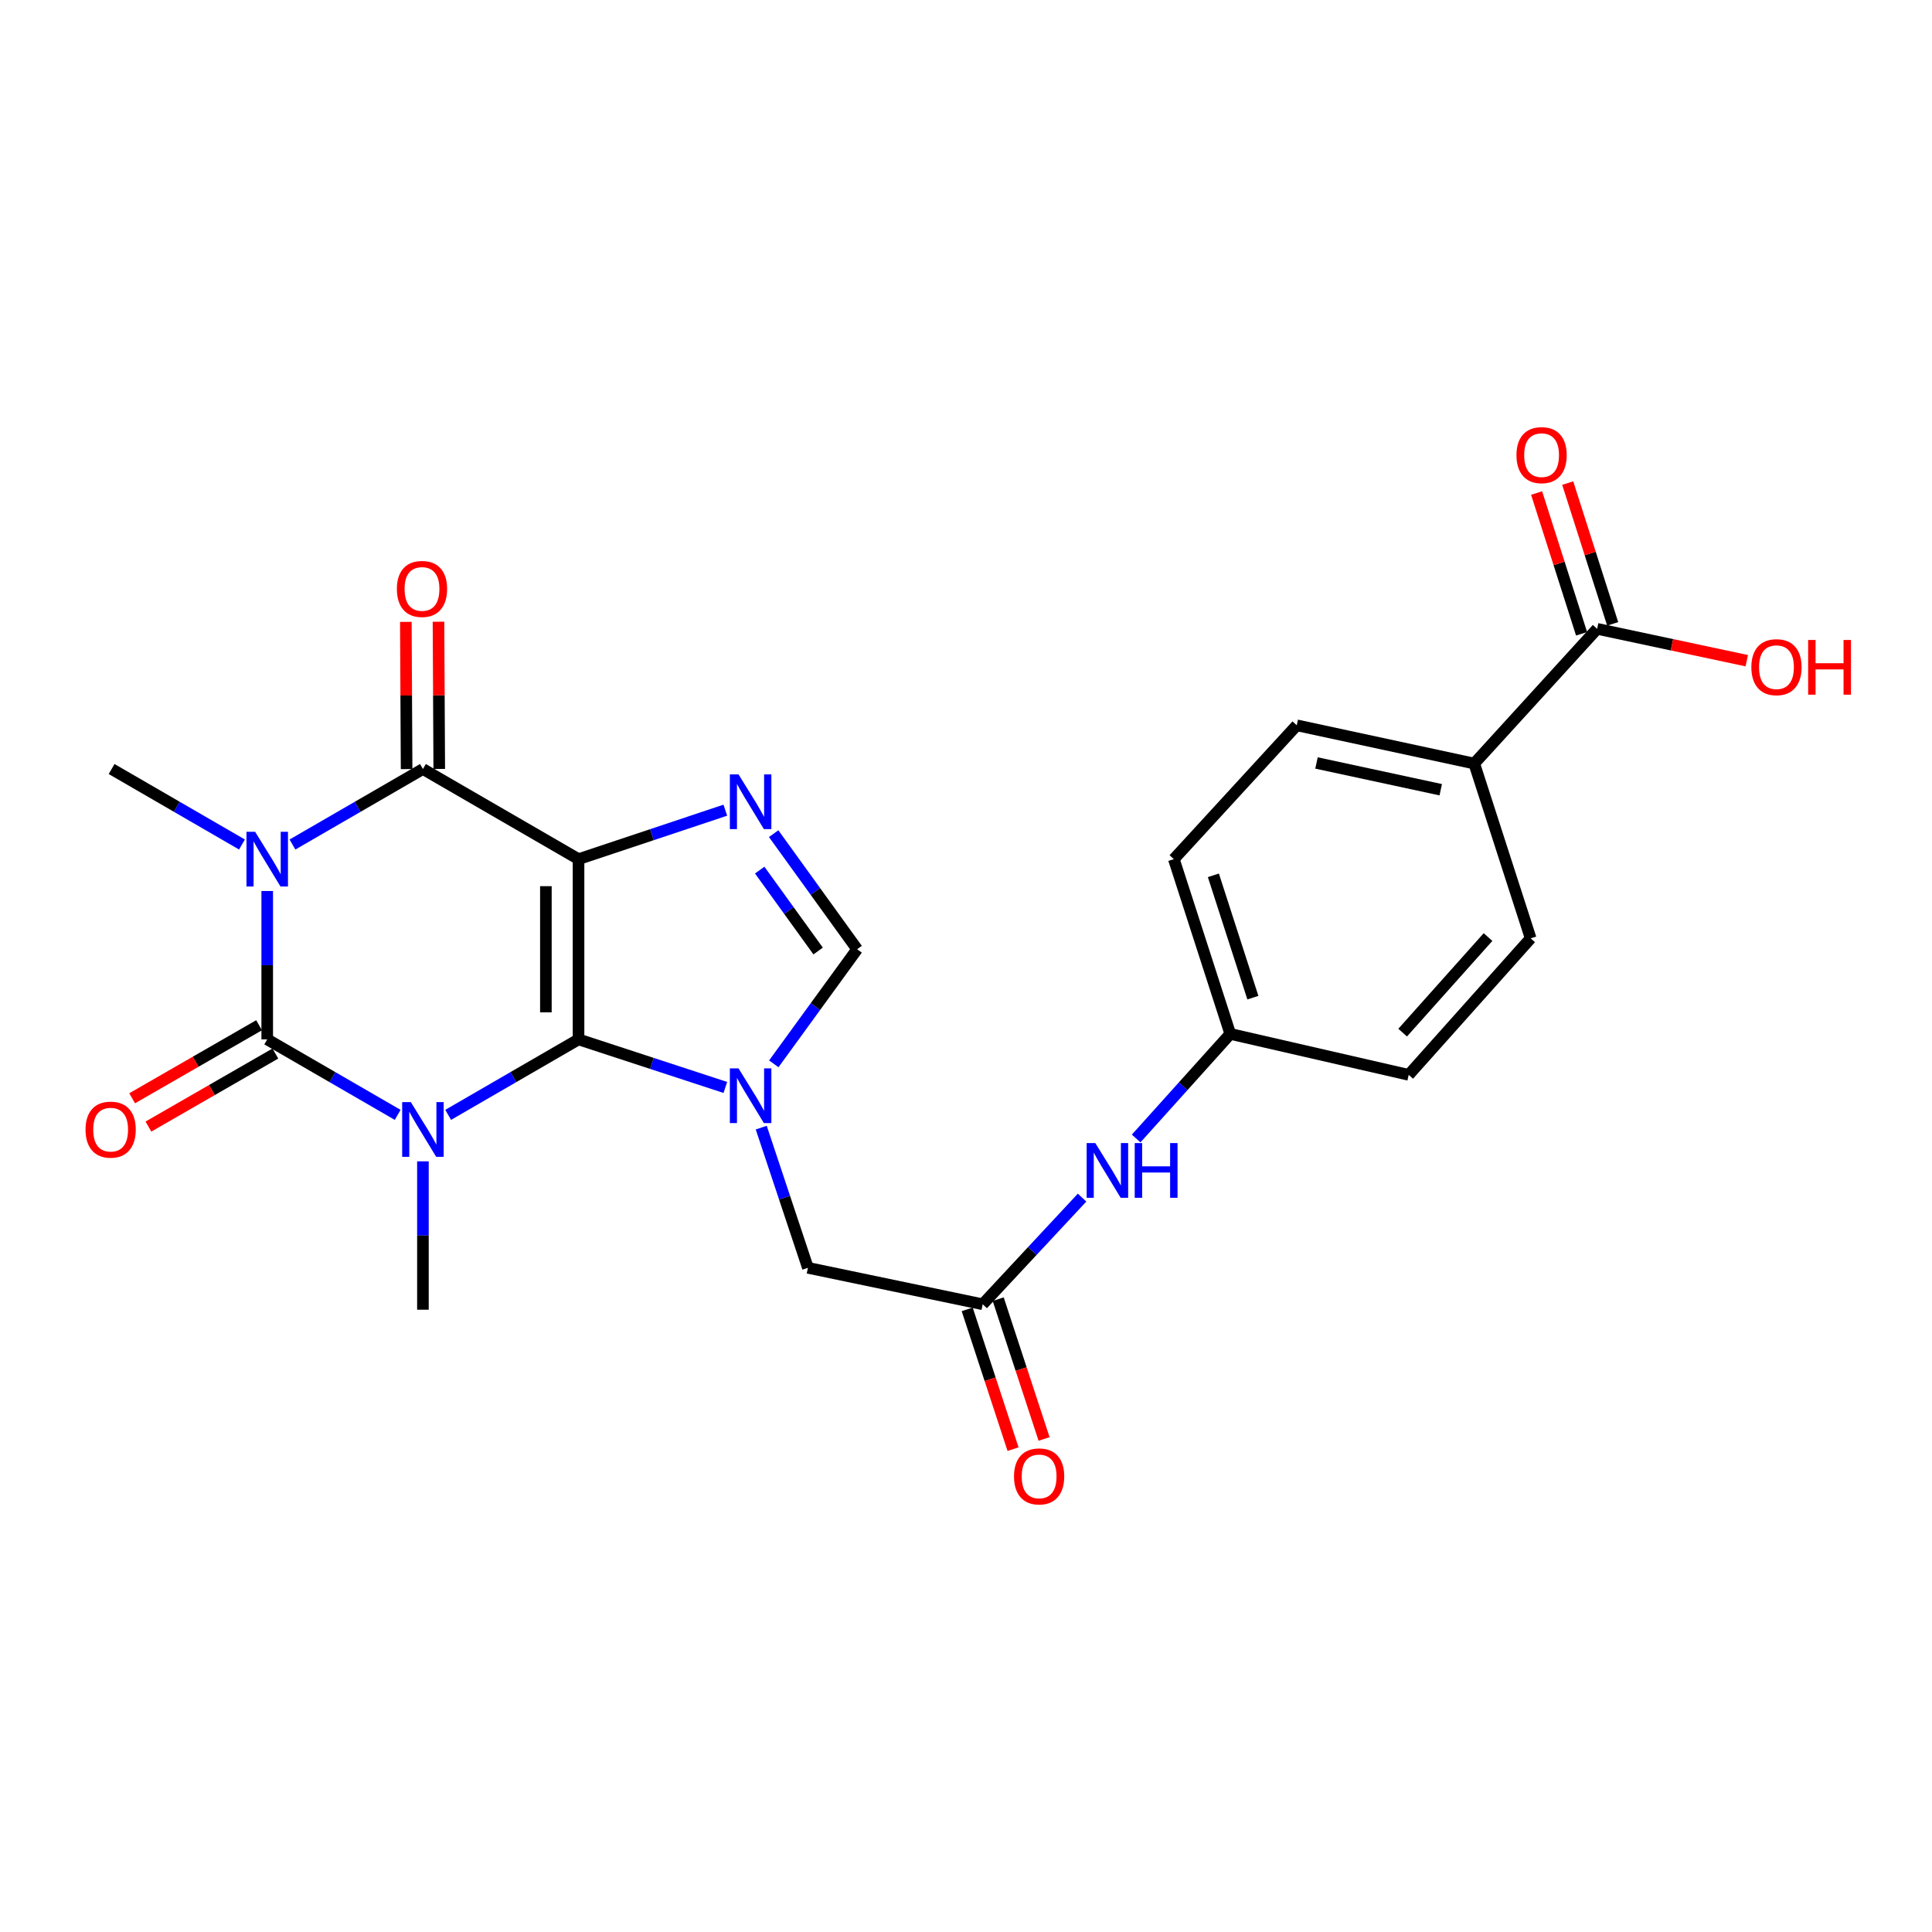 <?xml version='1.0' encoding='iso-8859-1'?>
<svg version='1.1' baseProfile='full'
              xmlns='http://www.w3.org/2000/svg'
                      xmlns:rdkit='http://www.rdkit.org/xml'
                      xmlns:xlink='http://www.w3.org/1999/xlink'
                  xml:space='preserve'
width='1000px' height='1000px' viewBox='0 0 1000 1000'>
<!-- END OF HEADER -->
<rect style='opacity:1.0;fill:#FFFFFF;stroke:none' width='1000' height='1000' x='0' y='0'> </rect>
<path class='bond-0' d='M 299.448,444.689 L 299.448,537.983' style='fill:none;fill-rule:evenodd;stroke:#000000;stroke-width:6px;stroke-linecap:butt;stroke-linejoin:miter;stroke-opacity:1' />
<path class='bond-0' d='M 282.549,458.683 L 282.549,523.989' style='fill:none;fill-rule:evenodd;stroke:#000000;stroke-width:6px;stroke-linecap:butt;stroke-linejoin:miter;stroke-opacity:1' />
<path class='bond-4' d='M 299.448,444.689 L 218.904,398.047' style='fill:none;fill-rule:evenodd;stroke:#000000;stroke-width:6px;stroke-linecap:butt;stroke-linejoin:miter;stroke-opacity:1' />
<path class='bond-6' d='M 299.448,444.689 L 337.439,432.019' style='fill:none;fill-rule:evenodd;stroke:#000000;stroke-width:6px;stroke-linecap:butt;stroke-linejoin:miter;stroke-opacity:1' />
<path class='bond-6' d='M 337.439,432.019 L 375.43,419.349' style='fill:none;fill-rule:evenodd;stroke:#0000FF;stroke-width:6px;stroke-linecap:butt;stroke-linejoin:miter;stroke-opacity:1' />
<path class='bond-1' d='M 299.448,537.983 L 265.71,557.517' style='fill:none;fill-rule:evenodd;stroke:#000000;stroke-width:6px;stroke-linecap:butt;stroke-linejoin:miter;stroke-opacity:1' />
<path class='bond-1' d='M 265.71,557.517 L 231.971,577.051' style='fill:none;fill-rule:evenodd;stroke:#0000FF;stroke-width:6px;stroke-linecap:butt;stroke-linejoin:miter;stroke-opacity:1' />
<path class='bond-5' d='M 299.448,537.983 L 337.441,550.422' style='fill:none;fill-rule:evenodd;stroke:#000000;stroke-width:6px;stroke-linecap:butt;stroke-linejoin:miter;stroke-opacity:1' />
<path class='bond-5' d='M 337.441,550.422 L 375.434,562.861' style='fill:none;fill-rule:evenodd;stroke:#0000FF;stroke-width:6px;stroke-linecap:butt;stroke-linejoin:miter;stroke-opacity:1' />
<path class='bond-15' d='M 218.904,601.108 L 218.904,639.504' style='fill:none;fill-rule:evenodd;stroke:#0000FF;stroke-width:6px;stroke-linecap:butt;stroke-linejoin:miter;stroke-opacity:1' />
<path class='bond-15' d='M 218.904,639.504 L 218.904,677.901' style='fill:none;fill-rule:evenodd;stroke:#000000;stroke-width:6px;stroke-linecap:butt;stroke-linejoin:miter;stroke-opacity:1' />
<path class='bond-26' d='M 205.836,577.055 L 172.075,557.519' style='fill:none;fill-rule:evenodd;stroke:#0000FF;stroke-width:6px;stroke-linecap:butt;stroke-linejoin:miter;stroke-opacity:1' />
<path class='bond-26' d='M 172.075,557.519 L 138.313,537.983' style='fill:none;fill-rule:evenodd;stroke:#000000;stroke-width:6px;stroke-linecap:butt;stroke-linejoin:miter;stroke-opacity:1' />
<path class='bond-2' d='M 138.313,537.983 L 138.313,499.582' style='fill:none;fill-rule:evenodd;stroke:#000000;stroke-width:6px;stroke-linecap:butt;stroke-linejoin:miter;stroke-opacity:1' />
<path class='bond-2' d='M 138.313,499.582 L 138.313,461.182' style='fill:none;fill-rule:evenodd;stroke:#0000FF;stroke-width:6px;stroke-linecap:butt;stroke-linejoin:miter;stroke-opacity:1' />
<path class='bond-11' d='M 134.099,530.659 L 101.247,549.563' style='fill:none;fill-rule:evenodd;stroke:#000000;stroke-width:6px;stroke-linecap:butt;stroke-linejoin:miter;stroke-opacity:1' />
<path class='bond-11' d='M 101.247,549.563 L 68.394,568.467' style='fill:none;fill-rule:evenodd;stroke:#FF0000;stroke-width:6px;stroke-linecap:butt;stroke-linejoin:miter;stroke-opacity:1' />
<path class='bond-11' d='M 142.527,545.307 L 109.675,564.211' style='fill:none;fill-rule:evenodd;stroke:#000000;stroke-width:6px;stroke-linecap:butt;stroke-linejoin:miter;stroke-opacity:1' />
<path class='bond-11' d='M 109.675,564.211 L 76.823,583.114' style='fill:none;fill-rule:evenodd;stroke:#FF0000;stroke-width:6px;stroke-linecap:butt;stroke-linejoin:miter;stroke-opacity:1' />
<path class='bond-3' d='M 151.381,437.126 L 185.143,417.587' style='fill:none;fill-rule:evenodd;stroke:#0000FF;stroke-width:6px;stroke-linecap:butt;stroke-linejoin:miter;stroke-opacity:1' />
<path class='bond-3' d='M 185.143,417.587 L 218.904,398.047' style='fill:none;fill-rule:evenodd;stroke:#000000;stroke-width:6px;stroke-linecap:butt;stroke-linejoin:miter;stroke-opacity:1' />
<path class='bond-18' d='M 125.246,437.122 L 91.507,417.585' style='fill:none;fill-rule:evenodd;stroke:#0000FF;stroke-width:6px;stroke-linecap:butt;stroke-linejoin:miter;stroke-opacity:1' />
<path class='bond-18' d='M 91.507,417.585 L 57.769,398.047' style='fill:none;fill-rule:evenodd;stroke:#000000;stroke-width:6px;stroke-linecap:butt;stroke-linejoin:miter;stroke-opacity:1' />
<path class='bond-12' d='M 227.354,398.004 L 227.158,359.903' style='fill:none;fill-rule:evenodd;stroke:#000000;stroke-width:6px;stroke-linecap:butt;stroke-linejoin:miter;stroke-opacity:1' />
<path class='bond-12' d='M 227.158,359.903 L 226.963,321.802' style='fill:none;fill-rule:evenodd;stroke:#FF0000;stroke-width:6px;stroke-linecap:butt;stroke-linejoin:miter;stroke-opacity:1' />
<path class='bond-12' d='M 210.455,398.09 L 210.259,359.99' style='fill:none;fill-rule:evenodd;stroke:#000000;stroke-width:6px;stroke-linecap:butt;stroke-linejoin:miter;stroke-opacity:1' />
<path class='bond-12' d='M 210.259,359.99 L 210.064,321.889' style='fill:none;fill-rule:evenodd;stroke:#FF0000;stroke-width:6px;stroke-linecap:butt;stroke-linejoin:miter;stroke-opacity:1' />
<path class='bond-8' d='M 394.013,583.651 L 406.095,619.937' style='fill:none;fill-rule:evenodd;stroke:#0000FF;stroke-width:6px;stroke-linecap:butt;stroke-linejoin:miter;stroke-opacity:1' />
<path class='bond-8' d='M 406.095,619.937 L 418.176,656.222' style='fill:none;fill-rule:evenodd;stroke:#000000;stroke-width:6px;stroke-linecap:butt;stroke-linejoin:miter;stroke-opacity:1' />
<path class='bond-25' d='M 400.517,550.64 L 422.082,520.981' style='fill:none;fill-rule:evenodd;stroke:#0000FF;stroke-width:6px;stroke-linecap:butt;stroke-linejoin:miter;stroke-opacity:1' />
<path class='bond-25' d='M 422.082,520.981 L 443.647,491.322' style='fill:none;fill-rule:evenodd;stroke:#000000;stroke-width:6px;stroke-linecap:butt;stroke-linejoin:miter;stroke-opacity:1' />
<path class='bond-7' d='M 400.444,431.498 L 422.045,461.41' style='fill:none;fill-rule:evenodd;stroke:#0000FF;stroke-width:6px;stroke-linecap:butt;stroke-linejoin:miter;stroke-opacity:1' />
<path class='bond-7' d='M 422.045,461.41 L 443.647,491.322' style='fill:none;fill-rule:evenodd;stroke:#000000;stroke-width:6px;stroke-linecap:butt;stroke-linejoin:miter;stroke-opacity:1' />
<path class='bond-7' d='M 393.224,450.366 L 408.345,471.304' style='fill:none;fill-rule:evenodd;stroke:#0000FF;stroke-width:6px;stroke-linecap:butt;stroke-linejoin:miter;stroke-opacity:1' />
<path class='bond-7' d='M 408.345,471.304 L 423.466,492.243' style='fill:none;fill-rule:evenodd;stroke:#000000;stroke-width:6px;stroke-linecap:butt;stroke-linejoin:miter;stroke-opacity:1' />
<path class='bond-9' d='M 418.176,656.222 L 508.644,675.084' style='fill:none;fill-rule:evenodd;stroke:#000000;stroke-width:6px;stroke-linecap:butt;stroke-linejoin:miter;stroke-opacity:1' />
<path class='bond-13' d='M 508.644,675.084 L 534.363,647.483' style='fill:none;fill-rule:evenodd;stroke:#000000;stroke-width:6px;stroke-linecap:butt;stroke-linejoin:miter;stroke-opacity:1' />
<path class='bond-13' d='M 534.363,647.483 L 560.083,619.881' style='fill:none;fill-rule:evenodd;stroke:#0000FF;stroke-width:6px;stroke-linecap:butt;stroke-linejoin:miter;stroke-opacity:1' />
<path class='bond-16' d='M 500.615,677.718 L 512.486,713.898' style='fill:none;fill-rule:evenodd;stroke:#000000;stroke-width:6px;stroke-linecap:butt;stroke-linejoin:miter;stroke-opacity:1' />
<path class='bond-16' d='M 512.486,713.898 L 524.356,750.078' style='fill:none;fill-rule:evenodd;stroke:#FF0000;stroke-width:6px;stroke-linecap:butt;stroke-linejoin:miter;stroke-opacity:1' />
<path class='bond-16' d='M 516.672,672.45 L 528.543,708.63' style='fill:none;fill-rule:evenodd;stroke:#000000;stroke-width:6px;stroke-linecap:butt;stroke-linejoin:miter;stroke-opacity:1' />
<path class='bond-16' d='M 528.543,708.63 L 540.413,744.81' style='fill:none;fill-rule:evenodd;stroke:#FF0000;stroke-width:6px;stroke-linecap:butt;stroke-linejoin:miter;stroke-opacity:1' />
<path class='bond-10' d='M 826.671,325.483 L 763.064,395.212' style='fill:none;fill-rule:evenodd;stroke:#000000;stroke-width:6px;stroke-linecap:butt;stroke-linejoin:miter;stroke-opacity:1' />
<path class='bond-17' d='M 834.72,322.912 L 823.081,286.478' style='fill:none;fill-rule:evenodd;stroke:#000000;stroke-width:6px;stroke-linecap:butt;stroke-linejoin:miter;stroke-opacity:1' />
<path class='bond-17' d='M 823.081,286.478 L 811.442,250.044' style='fill:none;fill-rule:evenodd;stroke:#FF0000;stroke-width:6px;stroke-linecap:butt;stroke-linejoin:miter;stroke-opacity:1' />
<path class='bond-17' d='M 818.622,328.054 L 806.983,291.621' style='fill:none;fill-rule:evenodd;stroke:#000000;stroke-width:6px;stroke-linecap:butt;stroke-linejoin:miter;stroke-opacity:1' />
<path class='bond-17' d='M 806.983,291.621 L 795.344,255.187' style='fill:none;fill-rule:evenodd;stroke:#FF0000;stroke-width:6px;stroke-linecap:butt;stroke-linejoin:miter;stroke-opacity:1' />
<path class='bond-22' d='M 826.671,325.483 L 865.397,333.728' style='fill:none;fill-rule:evenodd;stroke:#000000;stroke-width:6px;stroke-linecap:butt;stroke-linejoin:miter;stroke-opacity:1' />
<path class='bond-22' d='M 865.397,333.728 L 904.123,341.973' style='fill:none;fill-rule:evenodd;stroke:#FF0000;stroke-width:6px;stroke-linecap:butt;stroke-linejoin:miter;stroke-opacity:1' />
<path class='bond-21' d='M 588.072,589.279 L 612.43,562.213' style='fill:none;fill-rule:evenodd;stroke:#0000FF;stroke-width:6px;stroke-linecap:butt;stroke-linejoin:miter;stroke-opacity:1' />
<path class='bond-21' d='M 612.43,562.213 L 636.788,535.148' style='fill:none;fill-rule:evenodd;stroke:#000000;stroke-width:6px;stroke-linecap:butt;stroke-linejoin:miter;stroke-opacity:1' />
<path class='bond-14' d='M 763.064,395.212 L 671.197,375.421' style='fill:none;fill-rule:evenodd;stroke:#000000;stroke-width:6px;stroke-linecap:butt;stroke-linejoin:miter;stroke-opacity:1' />
<path class='bond-14' d='M 745.725,408.763 L 681.418,394.91' style='fill:none;fill-rule:evenodd;stroke:#000000;stroke-width:6px;stroke-linecap:butt;stroke-linejoin:miter;stroke-opacity:1' />
<path class='bond-27' d='M 763.064,395.212 L 792.271,485.68' style='fill:none;fill-rule:evenodd;stroke:#000000;stroke-width:6px;stroke-linecap:butt;stroke-linejoin:miter;stroke-opacity:1' />
<path class='bond-19' d='M 792.271,485.68 L 729.143,556.347' style='fill:none;fill-rule:evenodd;stroke:#000000;stroke-width:6px;stroke-linecap:butt;stroke-linejoin:miter;stroke-opacity:1' />
<path class='bond-19' d='M 770.199,485.021 L 726.009,534.489' style='fill:none;fill-rule:evenodd;stroke:#000000;stroke-width:6px;stroke-linecap:butt;stroke-linejoin:miter;stroke-opacity:1' />
<path class='bond-20' d='M 671.197,375.421 L 607.58,444.689' style='fill:none;fill-rule:evenodd;stroke:#000000;stroke-width:6px;stroke-linecap:butt;stroke-linejoin:miter;stroke-opacity:1' />
<path class='bond-23' d='M 636.788,535.148 L 729.143,556.347' style='fill:none;fill-rule:evenodd;stroke:#000000;stroke-width:6px;stroke-linecap:butt;stroke-linejoin:miter;stroke-opacity:1' />
<path class='bond-24' d='M 636.788,535.148 L 607.58,444.689' style='fill:none;fill-rule:evenodd;stroke:#000000;stroke-width:6px;stroke-linecap:butt;stroke-linejoin:miter;stroke-opacity:1' />
<path class='bond-24' d='M 648.489,516.386 L 628.043,453.066' style='fill:none;fill-rule:evenodd;stroke:#000000;stroke-width:6px;stroke-linecap:butt;stroke-linejoin:miter;stroke-opacity:1' />
<path  class='atom-2' d='M 212.644 570.456
L 221.924 585.456
Q 222.844 586.936, 224.324 589.616
Q 225.804 592.296, 225.884 592.456
L 225.884 570.456
L 229.644 570.456
L 229.644 598.776
L 225.764 598.776
L 215.804 582.376
Q 214.644 580.456, 213.404 578.256
Q 212.204 576.056, 211.844 575.376
L 211.844 598.776
L 208.164 598.776
L 208.164 570.456
L 212.644 570.456
' fill='#0000FF'/>
<path  class='atom-4' d='M 132.053 430.529
L 141.333 445.529
Q 142.253 447.009, 143.733 449.689
Q 145.213 452.369, 145.293 452.529
L 145.293 430.529
L 149.053 430.529
L 149.053 458.849
L 145.173 458.849
L 135.213 442.449
Q 134.053 440.529, 132.813 438.329
Q 131.613 436.129, 131.253 435.449
L 131.253 458.849
L 127.573 458.849
L 127.573 430.529
L 132.053 430.529
' fill='#0000FF'/>
<path  class='atom-6' d='M 382.257 552.984
L 391.537 567.984
Q 392.457 569.464, 393.937 572.144
Q 395.417 574.824, 395.497 574.984
L 395.497 552.984
L 399.257 552.984
L 399.257 581.304
L 395.377 581.304
L 385.417 564.904
Q 384.257 562.984, 383.017 560.784
Q 381.817 558.584, 381.457 557.904
L 381.457 581.304
L 377.777 581.304
L 377.777 552.984
L 382.257 552.984
' fill='#0000FF'/>
<path  class='atom-7' d='M 382.257 400.824
L 391.537 415.824
Q 392.457 417.304, 393.937 419.984
Q 395.417 422.664, 395.497 422.824
L 395.497 400.824
L 399.257 400.824
L 399.257 429.144
L 395.377 429.144
L 385.417 412.744
Q 384.257 410.824, 383.017 408.624
Q 381.817 406.424, 381.457 405.744
L 381.457 429.144
L 377.777 429.144
L 377.777 400.824
L 382.257 400.824
' fill='#0000FF'/>
<path  class='atom-12' d='M 44.271 584.696
Q 44.271 577.896, 47.631 574.096
Q 50.991 570.296, 57.271 570.296
Q 63.551 570.296, 66.911 574.096
Q 70.271 577.896, 70.271 584.696
Q 70.271 591.576, 66.871 595.496
Q 63.471 599.376, 57.271 599.376
Q 51.031 599.376, 47.631 595.496
Q 44.271 591.616, 44.271 584.696
M 57.271 596.176
Q 61.591 596.176, 63.911 593.296
Q 66.271 590.376, 66.271 584.696
Q 66.271 579.136, 63.911 576.336
Q 61.591 573.496, 57.271 573.496
Q 52.951 573.496, 50.591 576.296
Q 48.271 579.096, 48.271 584.696
Q 48.271 590.416, 50.591 593.296
Q 52.951 596.176, 57.271 596.176
' fill='#FF0000'/>
<path  class='atom-13' d='M 205.425 304.833
Q 205.425 298.033, 208.785 294.233
Q 212.145 290.433, 218.425 290.433
Q 224.705 290.433, 228.065 294.233
Q 231.425 298.033, 231.425 304.833
Q 231.425 311.713, 228.025 315.633
Q 224.625 319.513, 218.425 319.513
Q 212.185 319.513, 208.785 315.633
Q 205.425 311.753, 205.425 304.833
M 218.425 316.313
Q 222.745 316.313, 225.065 313.433
Q 227.425 310.513, 227.425 304.833
Q 227.425 299.273, 225.065 296.473
Q 222.745 293.633, 218.425 293.633
Q 214.105 293.633, 211.745 296.433
Q 209.425 299.233, 209.425 304.833
Q 209.425 310.553, 211.745 313.433
Q 214.105 316.313, 218.425 316.313
' fill='#FF0000'/>
<path  class='atom-14' d='M 566.93 591.655
L 576.21 606.655
Q 577.13 608.135, 578.61 610.815
Q 580.09 613.495, 580.17 613.655
L 580.17 591.655
L 583.93 591.655
L 583.93 619.975
L 580.05 619.975
L 570.09 603.575
Q 568.93 601.655, 567.69 599.455
Q 566.49 597.255, 566.13 596.575
L 566.13 619.975
L 562.45 619.975
L 562.45 591.655
L 566.93 591.655
' fill='#0000FF'/>
<path  class='atom-14' d='M 587.33 591.655
L 591.17 591.655
L 591.17 603.695
L 605.65 603.695
L 605.65 591.655
L 609.49 591.655
L 609.49 619.975
L 605.65 619.975
L 605.65 606.895
L 591.17 606.895
L 591.17 619.975
L 587.33 619.975
L 587.33 591.655
' fill='#0000FF'/>
<path  class='atom-17' d='M 524.852 764.186
Q 524.852 757.386, 528.212 753.586
Q 531.572 749.786, 537.852 749.786
Q 544.132 749.786, 547.492 753.586
Q 550.852 757.386, 550.852 764.186
Q 550.852 771.066, 547.452 774.986
Q 544.052 778.866, 537.852 778.866
Q 531.612 778.866, 528.212 774.986
Q 524.852 771.106, 524.852 764.186
M 537.852 775.666
Q 542.172 775.666, 544.492 772.786
Q 546.852 769.866, 546.852 764.186
Q 546.852 758.626, 544.492 755.826
Q 542.172 752.986, 537.852 752.986
Q 533.532 752.986, 531.172 755.786
Q 528.852 758.586, 528.852 764.186
Q 528.852 769.906, 531.172 772.786
Q 533.532 775.666, 537.852 775.666
' fill='#FF0000'/>
<path  class='atom-18' d='M 784.923 235.574
Q 784.923 228.774, 788.283 224.974
Q 791.643 221.174, 797.923 221.174
Q 804.203 221.174, 807.563 224.974
Q 810.923 228.774, 810.923 235.574
Q 810.923 242.454, 807.523 246.374
Q 804.123 250.254, 797.923 250.254
Q 791.683 250.254, 788.283 246.374
Q 784.923 242.494, 784.923 235.574
M 797.923 247.054
Q 802.243 247.054, 804.563 244.174
Q 806.923 241.254, 806.923 235.574
Q 806.923 230.014, 804.563 227.214
Q 802.243 224.374, 797.923 224.374
Q 793.603 224.374, 791.243 227.174
Q 788.923 229.974, 788.923 235.574
Q 788.923 241.294, 791.243 244.174
Q 793.603 247.054, 797.923 247.054
' fill='#FF0000'/>
<path  class='atom-23' d='M 906.495 345.326
Q 906.495 338.526, 909.855 334.726
Q 913.215 330.926, 919.495 330.926
Q 925.775 330.926, 929.135 334.726
Q 932.495 338.526, 932.495 345.326
Q 932.495 352.206, 929.095 356.126
Q 925.695 360.006, 919.495 360.006
Q 913.255 360.006, 909.855 356.126
Q 906.495 352.246, 906.495 345.326
M 919.495 356.806
Q 923.815 356.806, 926.135 353.926
Q 928.495 351.006, 928.495 345.326
Q 928.495 339.766, 926.135 336.966
Q 923.815 334.126, 919.495 334.126
Q 915.175 334.126, 912.815 336.926
Q 910.495 339.726, 910.495 345.326
Q 910.495 351.046, 912.815 353.926
Q 915.175 356.806, 919.495 356.806
' fill='#FF0000'/>
<path  class='atom-23' d='M 935.895 331.246
L 939.735 331.246
L 939.735 343.286
L 954.215 343.286
L 954.215 331.246
L 958.055 331.246
L 958.055 359.566
L 954.215 359.566
L 954.215 346.486
L 939.735 346.486
L 939.735 359.566
L 935.895 359.566
L 935.895 331.246
' fill='#FF0000'/>
</svg>
